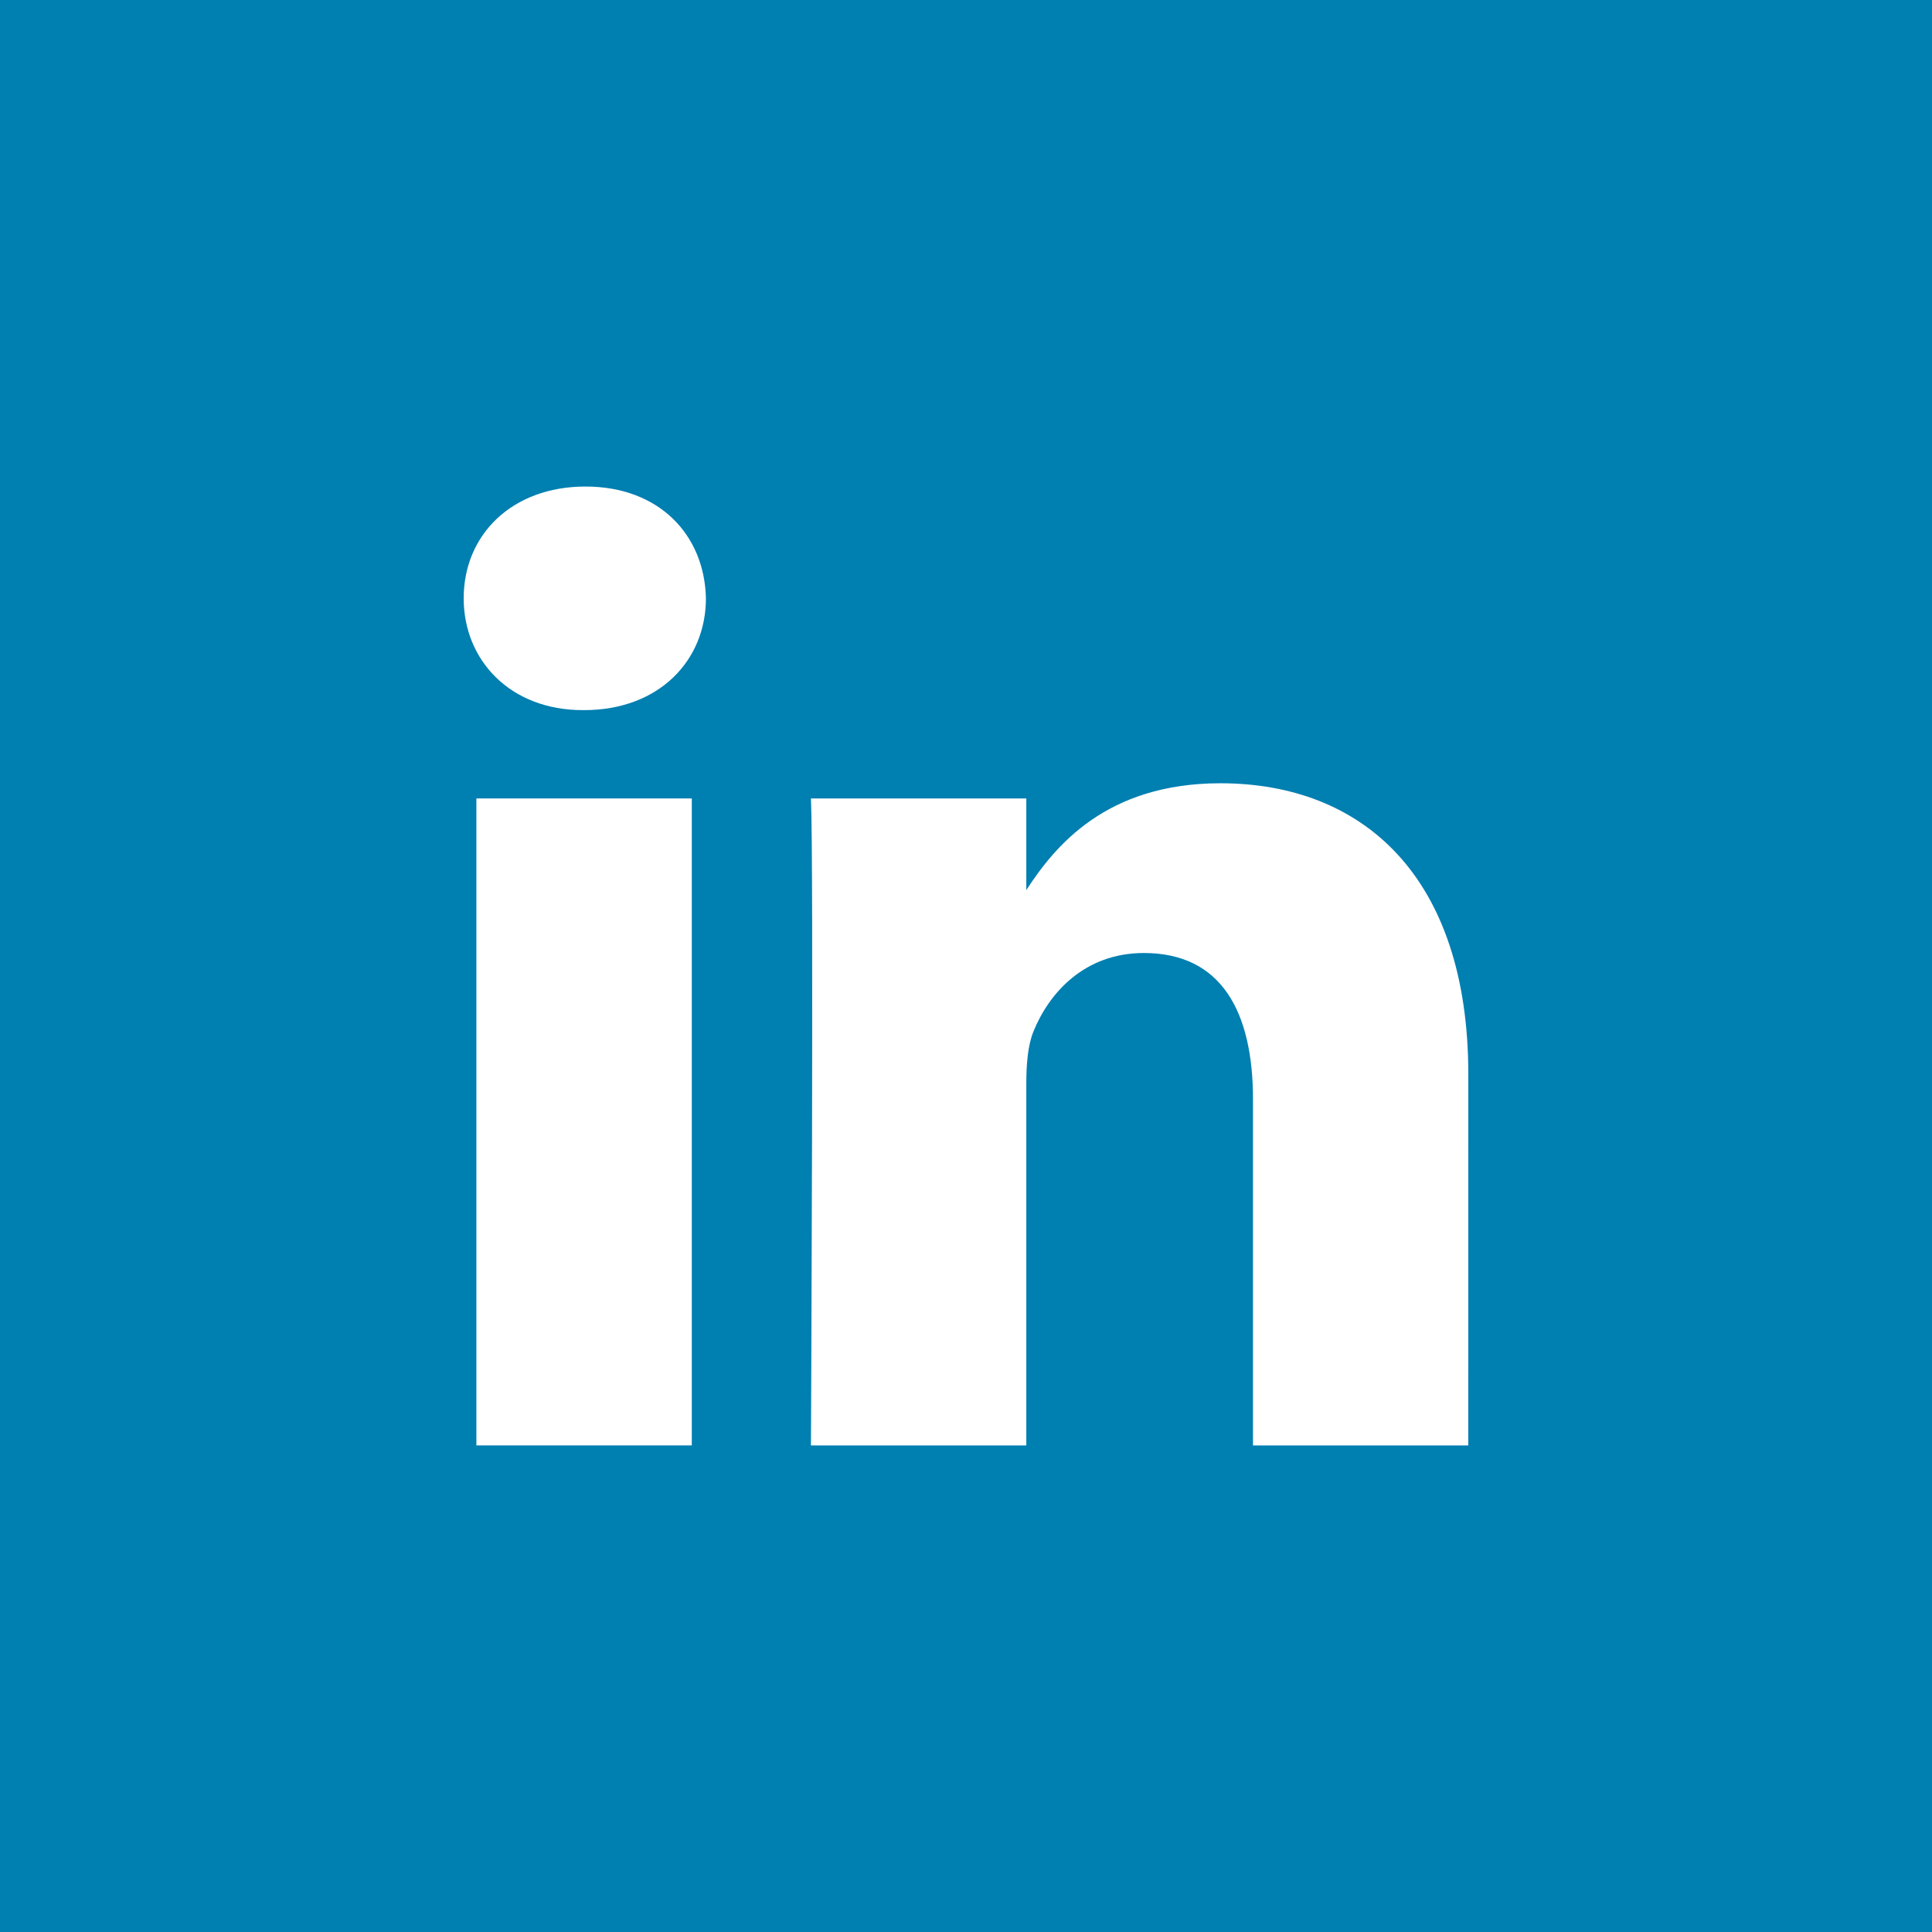 <?xml version="1.0" encoding="utf-8"?>
<!-- Generator: Adobe Illustrator 16.0.0, SVG Export Plug-In . SVG Version: 6.00 Build 0)  -->
<!DOCTYPE svg PUBLIC "-//W3C//DTD SVG 1.1//EN" "http://www.w3.org/Graphics/SVG/1.1/DTD/svg11.dtd">
<svg version="1.1" id="Calque_1" xmlns="http://www.w3.org/2000/svg" xmlns:xlink="http://www.w3.org/1999/xlink" x="0px" y="0px"
	 width="125px" height="125px" viewBox="0 0 125 125" enable-background="new 0 0 125 125" xml:space="preserve">
<g>
	<rect id="linkedin_x5F_background" fill="#007FB1" width="125" height="125"/>
	<g id="linkedin_x5F_logo_1_">
		<rect id="i_x5F_2_2_" x="30.822" y="51.659" fill="#FFFFFF" width="13.937" height="41.859"/>
		<path id="i_x5F_1_2_" fill="#FFFFFF" d="M37.881,31.479c-4.766,0-7.881,3.127-7.881,7.23c0,4.018,3.023,7.236,7.699,7.236h0.092
			c4.857,0,7.882-3.219,7.882-7.236C45.583,34.606,42.648,31.479,37.881,31.479z"/>
		<path id="n_1_" fill="#FFFFFF" d="M78.961,50.677c-7.396,0-10.709,4.063-12.559,6.912v-5.928H52.468
			c0.186,3.926,0,41.859,0,41.859h13.934V70.142c0-1.25,0.092-2.498,0.459-3.396c1.006-2.496,3.299-5.086,7.148-5.086
			c5.043,0,7.059,3.838,7.059,9.467v22.393h13.93L95,69.517C95,56.661,88.127,50.677,78.961,50.677z"/>
	</g>
</g>
</svg>
